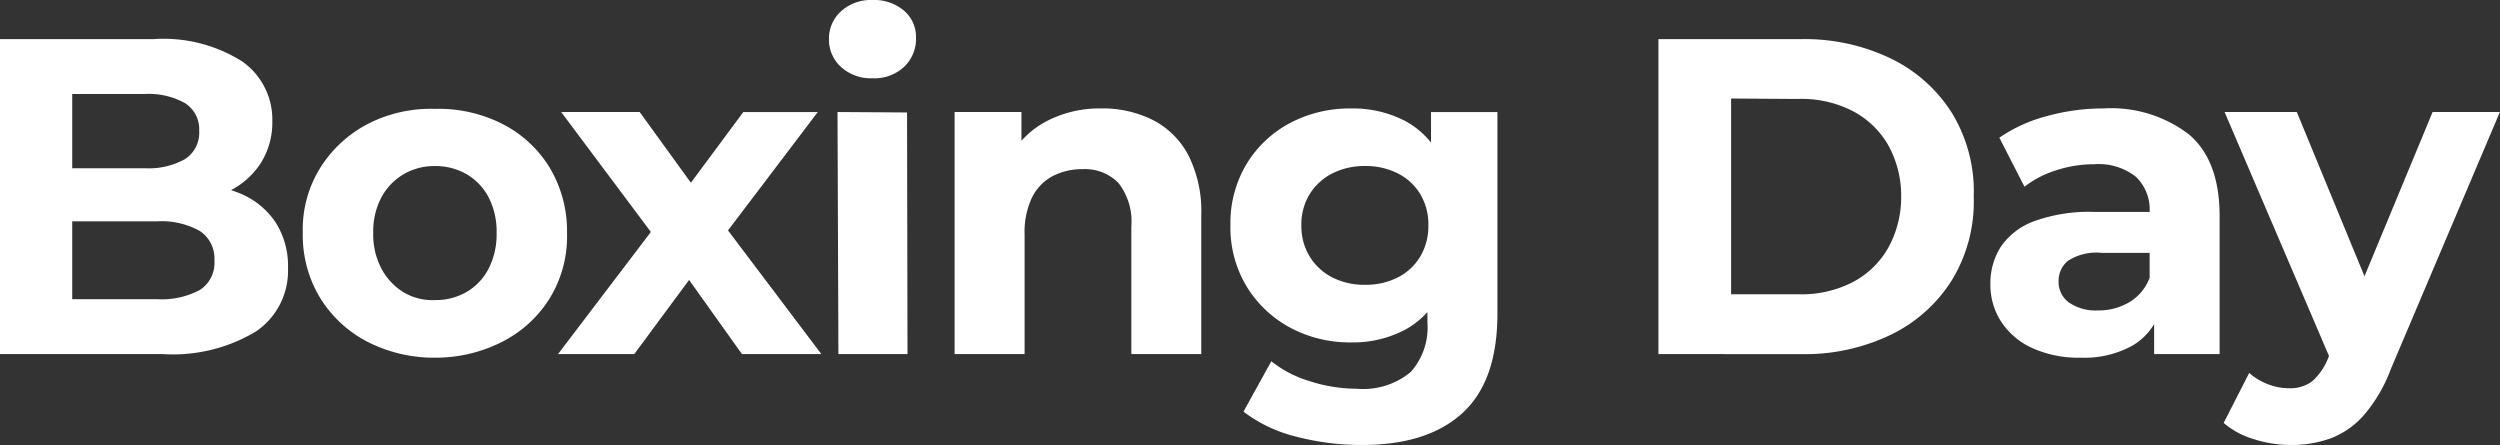 <svg xmlns="http://www.w3.org/2000/svg" width="160" height="28.478" viewBox="0 0 160 28.478">
  <rect x="0" y="0" width="160" height="28.478" fill="#333333" stroke="none"/>
  <path id="lenovo-holiday-25-boxing-day-white" d="M3.652-11.967V-32.123h9.819a9.4,9.4,0,0,1,5.7,1.44,4.533,4.533,0,0,1,1.909,3.8,4.852,4.852,0,0,1-.775,2.75,5.081,5.081,0,0,1-2.125,1.8,7.218,7.218,0,0,1-3.1.633l.545-1.181a8.561,8.561,0,0,1,3.359.619,5.052,5.052,0,0,1,2.282,1.828,5.17,5.17,0,0,1,.818,2.966,4.691,4.691,0,0,1-2.038,4.046,10.3,10.3,0,0,1-6,1.454Zm4.622-3.513H13.7a5.176,5.176,0,0,0,2.742-.59,2.066,2.066,0,0,0,.933-1.886,2.108,2.108,0,0,0-.933-1.886,4.98,4.98,0,0,0-2.742-.619H7.93v-3.4H12.9a4.758,4.758,0,0,0,2.6-.59,2,2,0,0,0,.9-1.8,1.974,1.974,0,0,0-.9-1.771,4.758,4.758,0,0,0-2.6-.59H8.274ZM31.5-11.736a9.343,9.343,0,0,1-4.393-1.051,7.728,7.728,0,0,1-2.986-2.807,7.737,7.737,0,0,1-1.091-4.118,7.478,7.478,0,0,1,1.091-4.132,7.906,7.906,0,0,1,3.015-2.822,8.762,8.762,0,0,1,4.335-.993,8.987,8.987,0,0,1,4.393.993,7.54,7.54,0,0,1,3,2.822,7.892,7.892,0,0,1,1.077,4.132,7.569,7.569,0,0,1-1.062,4.1,7.642,7.642,0,0,1-3.015,2.822A9.4,9.4,0,0,1,31.5-11.736Zm0-3.686a3.919,3.919,0,0,0,2.01-.518,3.686,3.686,0,0,0,1.407-1.483,4.782,4.782,0,0,0,.517-2.289,4.761,4.761,0,0,0-.517-2.3,3.709,3.709,0,0,0-1.407-1.469A3.975,3.975,0,0,0,31.472-24a3.864,3.864,0,0,0-1.981.518,3.809,3.809,0,0,0-1.421,1.469,4.656,4.656,0,0,0-.531,2.3,4.676,4.676,0,0,0,.531,2.289,3.927,3.927,0,0,0,1.407,1.5A3.635,3.635,0,0,0,31.5-15.422Zm7.866,3.455,6.919-9.1L46.2-18.589l-6.632-8.869h5.024l4.192,5.788-1.895.058,4.335-5.845H55.99l-6.661,8.782v-2.419l6.89,9.128H51.138l-4.393-6.162,1.866.259-4.364,5.9Zm17.944,0-.057-15.492,4.45.029.029,15.463Zm2.182-17.651a2.836,2.836,0,0,1-2.01-.72,2.338,2.338,0,0,1-.775-1.785,2.338,2.338,0,0,1,.775-1.785,2.836,2.836,0,0,1,2.01-.72,2.945,2.945,0,0,1,2.01.677,2.207,2.207,0,0,1,.775,1.742,2.471,2.471,0,0,1-.761,1.857A2.791,2.791,0,0,1,59.493-29.618Zm14.642,1.929a7.174,7.174,0,0,1,3.287.734A5.316,5.316,0,0,1,79.7-24.708a7.977,7.977,0,0,1,.833,3.873v8.869H76.058v-8.178a3.989,3.989,0,0,0-.818-2.764,2.977,2.977,0,0,0-2.311-.893,4.032,4.032,0,0,0-1.909.446A3.093,3.093,0,0,0,69.7-21.987a5.153,5.153,0,0,0-.474,2.361v7.659H64.747V-27.458h4.278v4.29l-.8-1.3a5.729,5.729,0,0,1,2.383-2.39A7.328,7.328,0,0,1,74.135-27.688ZM90.815-6.15a16.457,16.457,0,0,1-4.206-.533,9.118,9.118,0,0,1-3.373-1.6l1.78-3.225A7.3,7.3,0,0,0,87.5-10.224a9.847,9.847,0,0,0,2.971.475,4.774,4.774,0,0,0,3.46-1.065,4.271,4.271,0,0,0,1.077-3.167v-2.332l.287-3.887-.057-3.916v-3.34h4.249v12.9q0,4.319-2.239,6.364T90.815-6.15Zm-.689-6.565a8.069,8.069,0,0,1-3.89-.936,7.313,7.313,0,0,1-2.785-2.62A7.286,7.286,0,0,1,82.4-20.2a7.341,7.341,0,0,1,1.048-3.959,7.2,7.2,0,0,1,2.785-2.606,8.171,8.171,0,0,1,3.89-.921,7.243,7.243,0,0,1,3.445.792A5.439,5.439,0,0,1,95.9-24.449a9.448,9.448,0,0,1,.833,4.247,9.373,9.373,0,0,1-.833,4.218,5.523,5.523,0,0,1-2.326,2.462A7.137,7.137,0,0,1,90.126-12.715Zm.89-3.686a4.5,4.5,0,0,0,2.1-.475,3.52,3.52,0,0,0,1.435-1.339,3.8,3.8,0,0,0,.517-1.987,3.775,3.775,0,0,0-.517-2,3.551,3.551,0,0,0-1.435-1.325,4.5,4.5,0,0,0-2.1-.475,4.5,4.5,0,0,0-2.1.475A3.653,3.653,0,0,0,87.47-22.2a3.7,3.7,0,0,0-.531,2,3.716,3.716,0,0,0,.531,1.987,3.619,3.619,0,0,0,1.45,1.339A4.5,4.5,0,0,0,91.016-16.4Zm18.776,4.434V-32.123h9.13a12.709,12.709,0,0,1,5.771,1.253,9.544,9.544,0,0,1,3.9,3.5,9.653,9.653,0,0,1,1.378,5.327,9.669,9.669,0,0,1-1.378,5.313,9.51,9.51,0,0,1-3.9,3.513,12.709,12.709,0,0,1-5.771,1.253Zm4.651-3.83h4.249a7.169,7.169,0,0,0,3.488-.749,5.619,5.619,0,0,0,2.3-2.188,6.692,6.692,0,0,0,.847-3.311,6.667,6.667,0,0,0-.847-3.326,5.647,5.647,0,0,0-2.3-2.174,7.169,7.169,0,0,0-3.488-.749l-4.249-.029Zm27.073,3.83V-14.99l-.287-.662v-5.413a2.9,2.9,0,0,0-.876-2.246,3.856,3.856,0,0,0-2.684-.806,7.775,7.775,0,0,0-2.426.389,6.412,6.412,0,0,0-2.024,1.051l-1.608-3.139a9.672,9.672,0,0,1,3.043-1.382,13.582,13.582,0,0,1,3.617-.49,8.182,8.182,0,0,1,5.484,1.67q1.952,1.67,1.952,5.212v8.84Zm-4.708.23a7.12,7.12,0,0,1-3.1-.619,4.714,4.714,0,0,1-1.981-1.684,4.306,4.306,0,0,1-.689-2.39,4.334,4.334,0,0,1,.675-2.419,4.42,4.42,0,0,1,2.139-1.627,10.36,10.36,0,0,1,3.818-.59h4.106v2.62h-3.617a3.359,3.359,0,0,0-2.168.518,1.655,1.655,0,0,0-.589,1.3,1.617,1.617,0,0,0,.675,1.368,3.032,3.032,0,0,0,1.852.5,3.837,3.837,0,0,0,2.01-.533,3.05,3.05,0,0,0,1.292-1.569l.689,2.073a4.008,4.008,0,0,1-1.78,2.275A6.386,6.386,0,0,1,136.808-11.736ZM150.273-6.15a7.82,7.82,0,0,1-2.383-.374,5.256,5.256,0,0,1-1.924-1.037l1.636-3.2a3.844,3.844,0,0,0,1.191.72,3.7,3.7,0,0,0,1.335.259,2.351,2.351,0,0,0,1.507-.446,3.879,3.879,0,0,0,1.019-1.483l.8-1.9.345-.49,5.541-13.361h4.306l-6.976,16.442a9.761,9.761,0,0,1-1.708,2.937,5.4,5.4,0,0,1-2.125,1.5A7.329,7.329,0,0,1,150.273-6.15Zm2.641-5.212-6.89-16.1h4.622l5.34,12.958Z" transform="translate(-3.652 34.628)" fill="#fff"/>
</svg>
